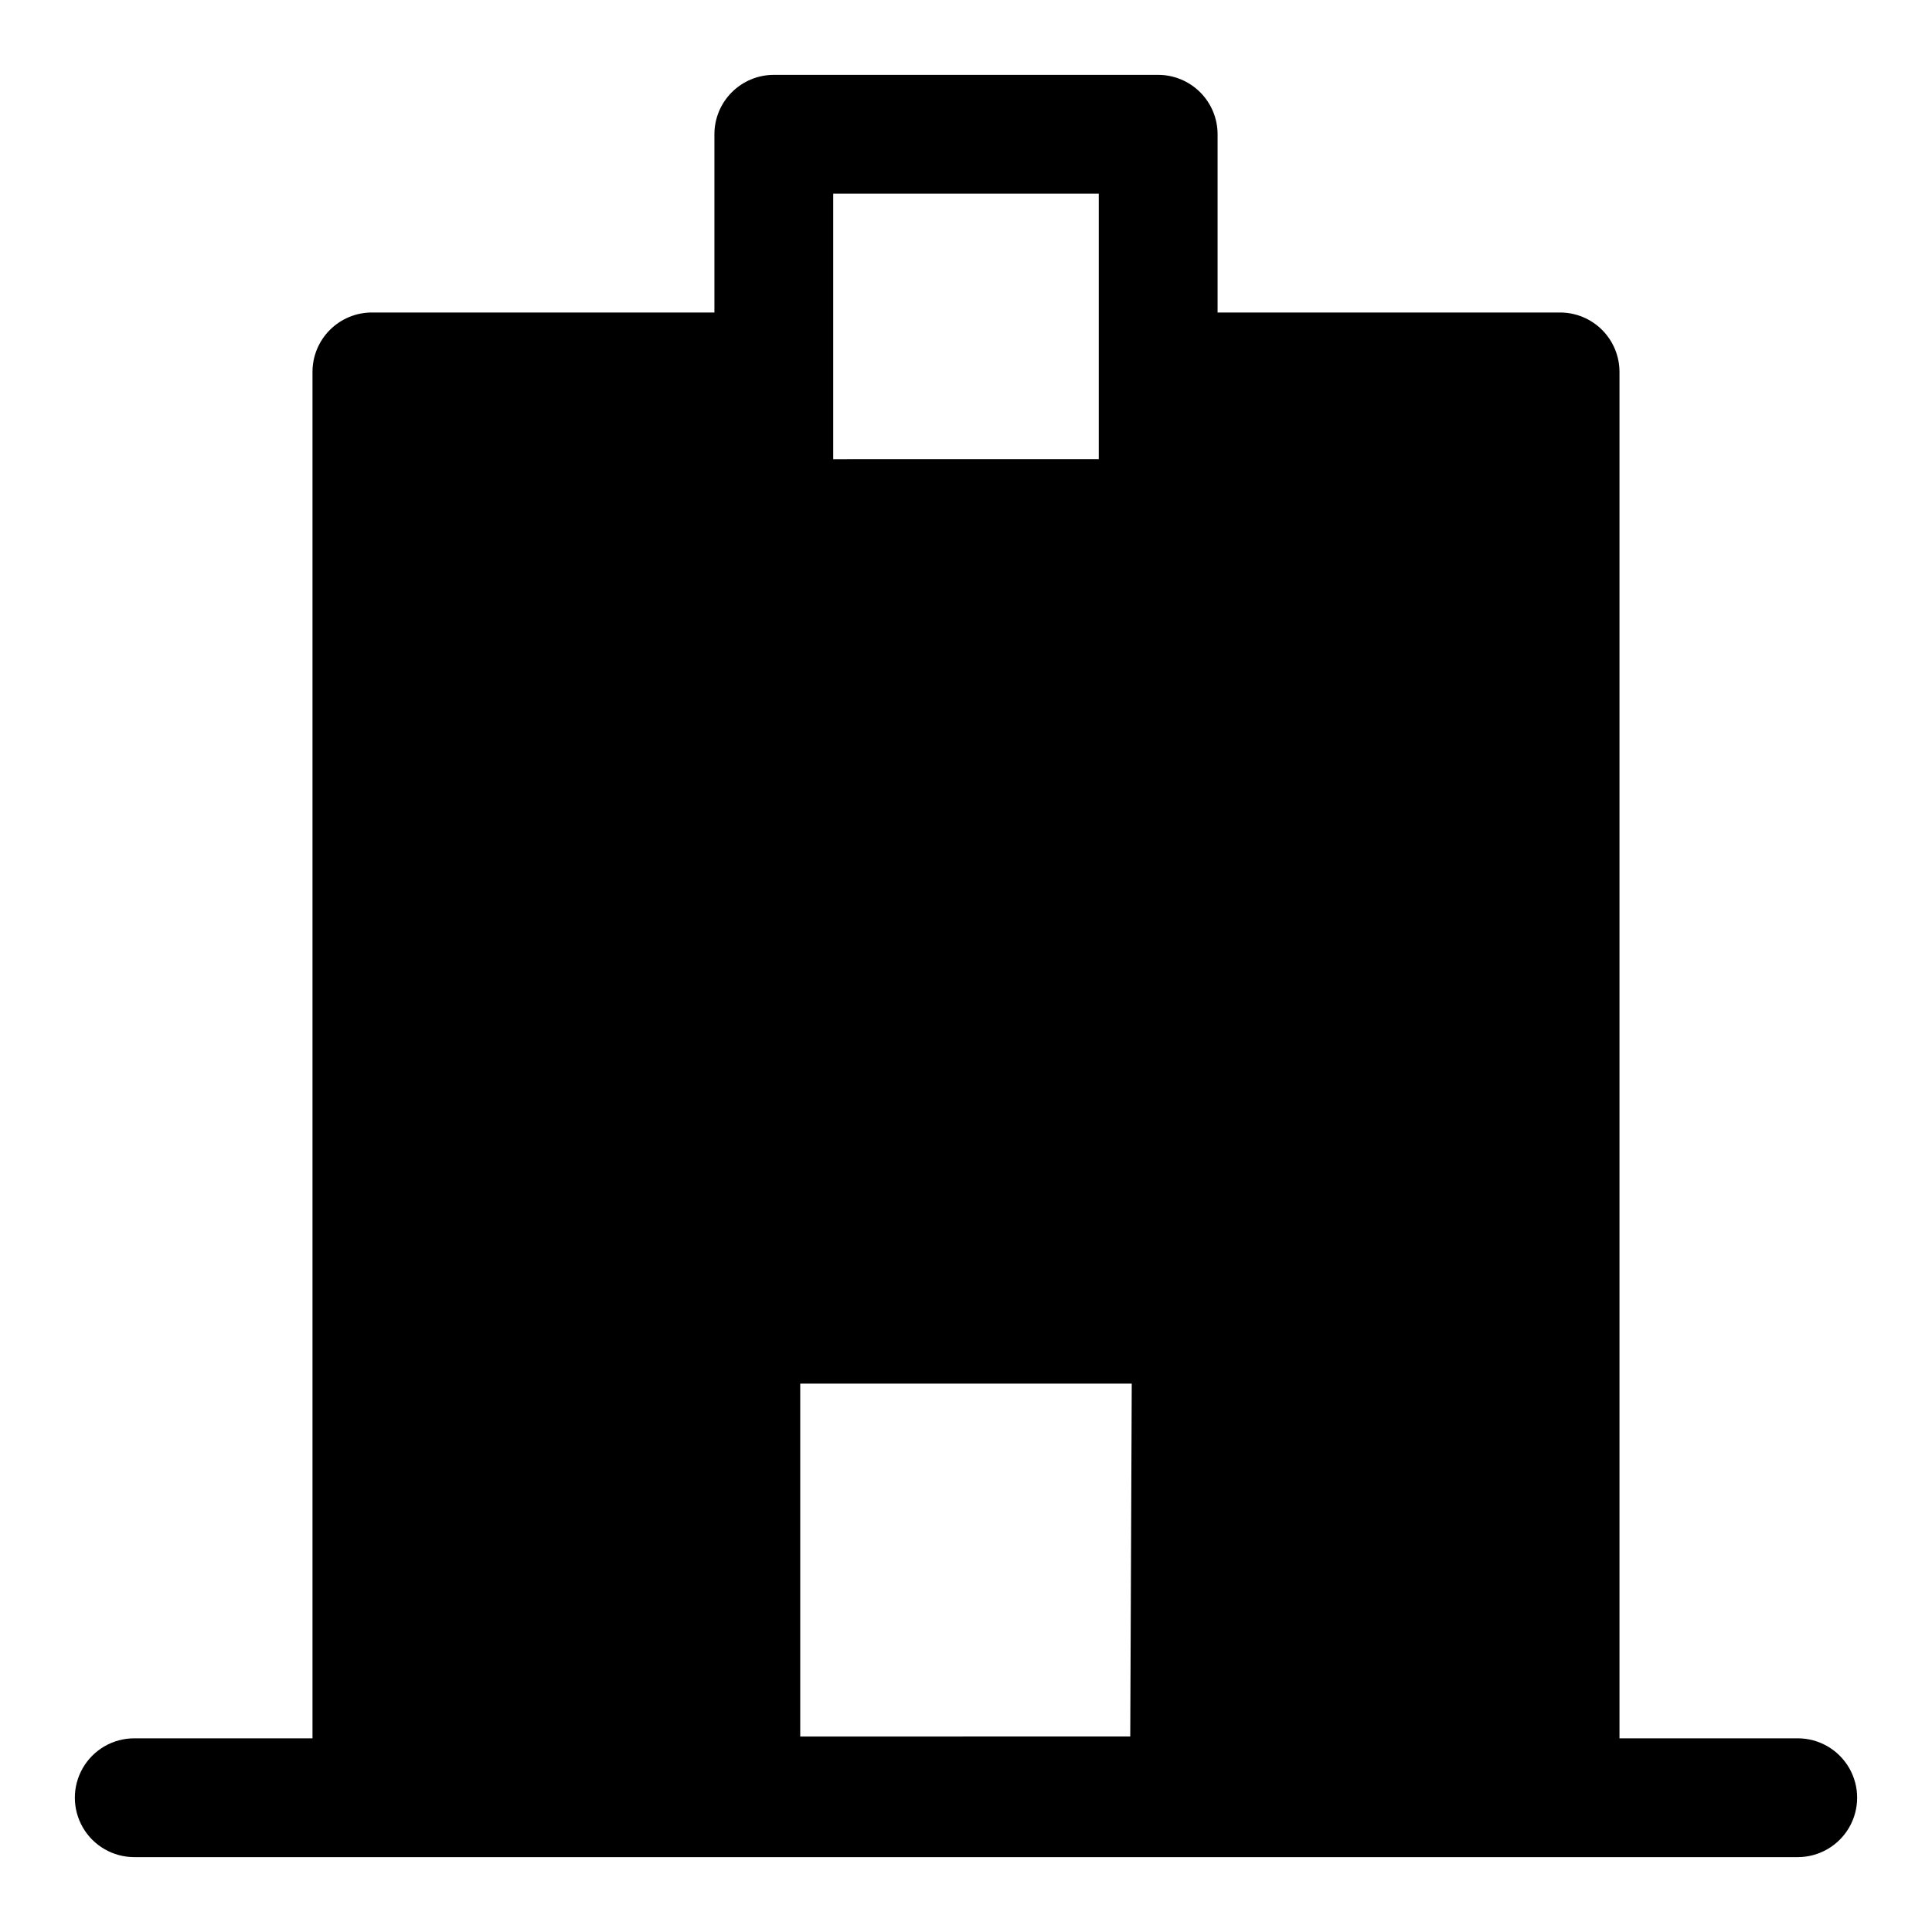 <?xml version="1.0" encoding="UTF-8"?>
<!-- Uploaded to: SVG Repo, www.svgrepo.com, Generator: SVG Repo Mixer Tools -->
<svg fill="#000000" width="800px" height="800px" version="1.1" viewBox="144 144 512 512" xmlns="http://www.w3.org/2000/svg">
 <path d="m620.41 604.67h-47.23v-362.11c0-4.176-1.66-8.18-4.613-11.133-2.953-2.953-6.957-4.613-11.133-4.613h-90.762v-47.23c0-4.176-1.66-8.18-4.613-11.133s-6.957-4.613-11.133-4.613h-101.86c-4.176 0-8.18 1.66-11.133 4.613s-4.609 6.957-4.609 11.133v47.23h-90.766c-4.176 0-8.18 1.66-11.133 4.613s-4.613 6.957-4.613 11.133v362.11h-47.23c-5.625 0-10.824 3-13.637 7.871-2.812 4.871-2.812 10.871 0 15.746 2.812 4.871 8.012 7.871 13.637 7.871h440.83c5.625 0 10.824-3 13.637-7.871 2.812-4.875 2.812-10.875 0-15.746-2.812-4.871-8.012-7.871-13.637-7.871zm-255.6-409.35h70.375v70.375l-70.375 0.004zm78.719 408.87-87.457 0.004v-93.52h87.852z"/>
</svg>